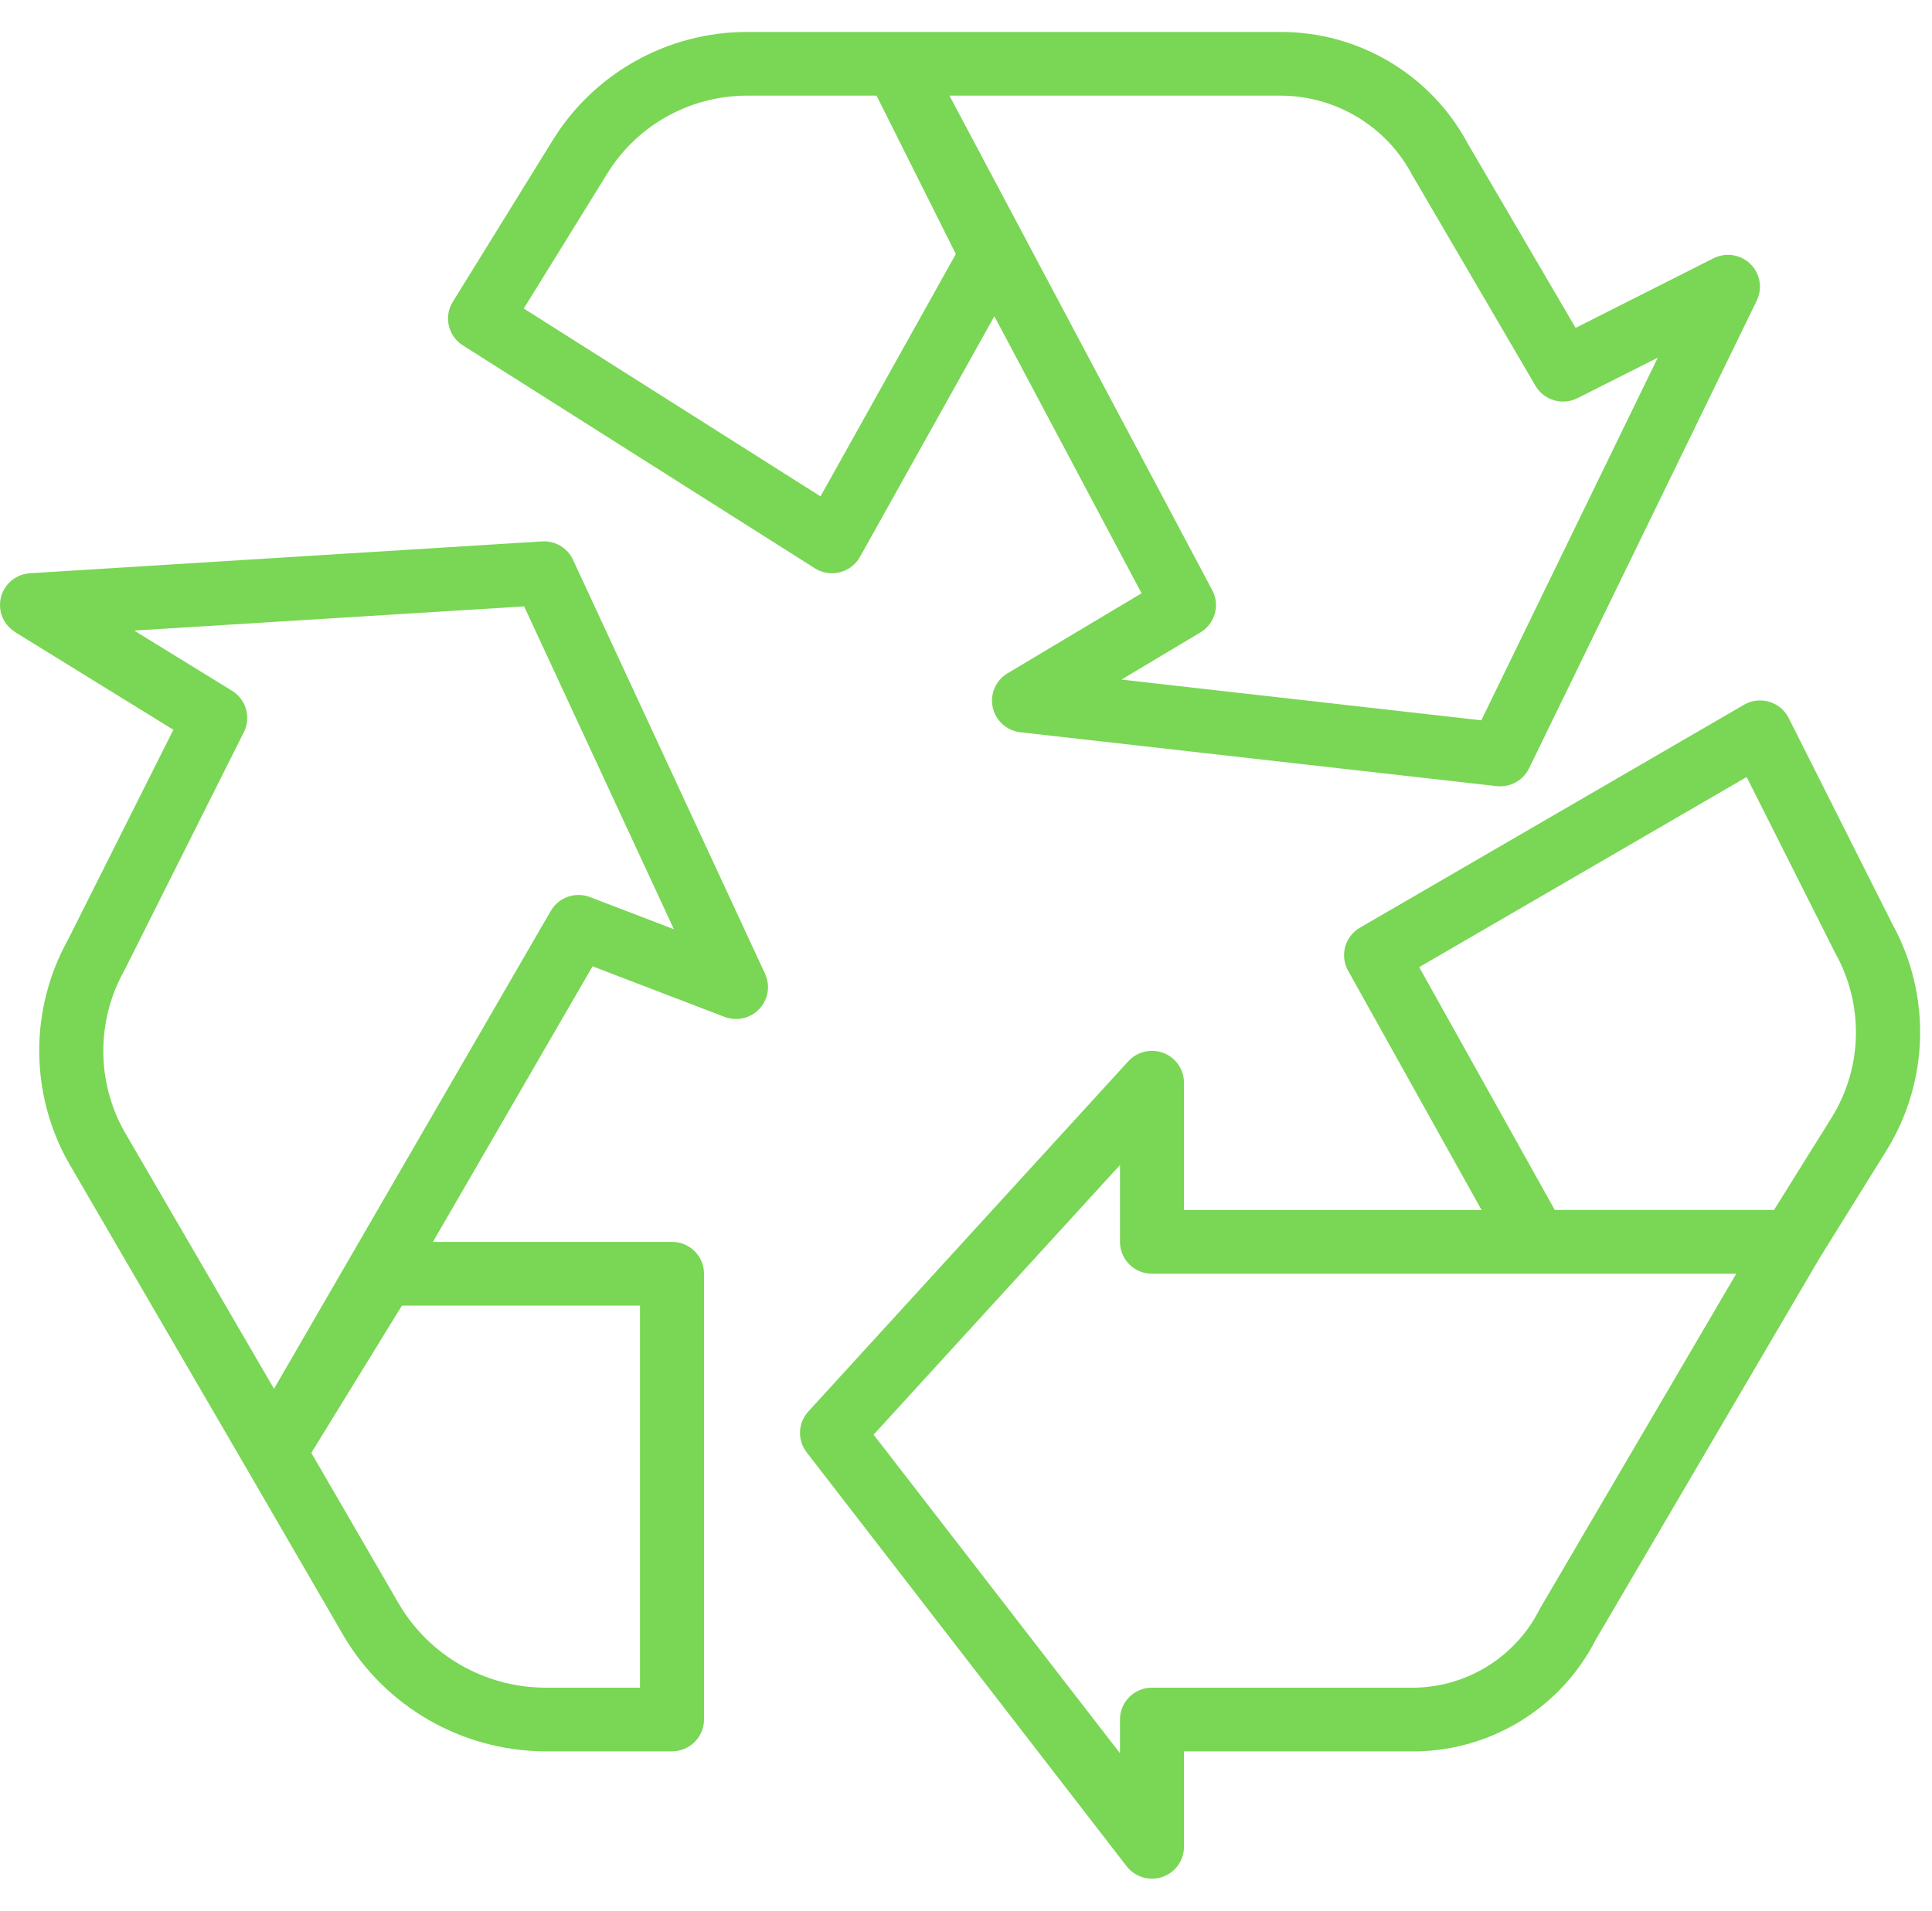 <svg width="91" height="90" viewBox="0 0 91 90" fill="none" xmlns="http://www.w3.org/2000/svg">
<g clip-path="url(#clip0_3_82)">
<path d="M82.047 12.154C81.624 11.95 81.129 11.954 80.709 12.166L74.213 15.445L69.129 6.755C67.389 3.509 63.986 1.488 60.289 1.505H35.167C31.417 1.514 27.942 3.469 25.999 6.662L21.327 14.218C20.895 14.916 21.107 15.83 21.802 16.27L38.381 26.769C38.622 26.921 38.902 27.002 39.189 27.003C39.314 27.003 39.438 26.987 39.559 26.956C39.962 26.855 40.304 26.593 40.506 26.232L46.836 14.897L53.769 27.946L47.457 31.715C46.903 32.046 46.622 32.691 46.759 33.32C46.896 33.948 47.42 34.42 48.062 34.493L70.493 37.03C70.549 37.036 70.606 37.039 70.663 37.039C71.241 37.039 71.768 36.711 72.02 36.194L82.746 14.158C83.109 13.412 82.796 12.515 82.047 12.154ZM38.648 23.382L24.671 14.533L28.575 8.221C29.969 5.922 32.468 4.513 35.167 4.505H41.287L45.021 11.966L38.648 23.382ZM69.772 33.93L52.82 32.012L56.544 29.788C57.23 29.377 57.474 28.506 57.1 27.802L44.721 4.505H60.289C62.907 4.501 65.31 5.946 66.523 8.254L72.323 18.173C72.725 18.858 73.595 19.113 74.306 18.753L78.083 16.848L69.772 33.93Z" fill="#7AD655"/>
<path d="M89.122 43.507L84.251 33.824C83.879 33.083 82.973 32.782 82.229 33.152C82.199 33.167 82.169 33.183 82.141 33.2L64.054 43.699C63.346 44.11 63.098 45.01 63.497 45.723L69.785 56.999H55.768V51C55.768 50.171 55.093 49.5 54.261 49.499C53.836 49.499 53.431 49.677 53.145 49.99L38.073 66.489C37.582 67.026 37.549 67.837 37.995 68.413L53.067 87.911C53.575 88.567 54.522 88.689 55.181 88.183C55.551 87.899 55.767 87.461 55.768 86.996V82.496H66.318C70.034 82.587 73.473 80.545 75.156 77.247L85.707 59.258L88.841 54.218C90.869 50.959 90.976 46.866 89.122 43.507ZM72.535 75.771C71.374 78.116 68.945 79.572 66.318 79.497H54.261C53.428 79.497 52.753 80.168 52.753 80.996V82.586L41.148 67.579L52.753 54.878V58.499C52.753 59.327 53.428 59.999 54.261 59.999H81.78L72.535 75.771ZM86.272 52.647L83.559 56.996H73.233L66.846 45.557L82.269 36.601L86.451 44.91C87.801 47.332 87.733 50.29 86.272 52.647Z" fill="#7AD655"/>
<path d="M36.036 45.872L26.992 26.374C26.733 25.81 26.151 25.464 25.529 25.503L1.414 27.002C0.583 27.054 -0.049 27.765 0.003 28.592C0.033 29.077 0.298 29.518 0.713 29.774L0.715 29.777L8.166 34.376L3.192 44.286C1.39 47.546 1.4 51.499 3.22 54.749L11.607 69.163L16.193 77.068C18.163 80.398 21.741 82.458 25.624 82.496H31.653C32.485 82.496 33.16 81.825 33.16 80.996V59.999C33.16 59.17 32.485 58.499 31.653 58.499H20.392L27.91 45.518L34.126 47.9C34.903 48.197 35.775 47.811 36.074 47.038C36.22 46.66 36.206 46.239 36.036 45.872ZM30.145 61.499V79.497H25.624C22.815 79.47 20.226 77.98 18.801 75.572L14.664 68.438L18.932 61.499H30.145ZM27.79 42.257C27.097 41.992 26.314 42.268 25.943 42.908L12.906 65.418L5.828 53.249C4.527 50.884 4.547 48.017 5.88 45.669L11.485 34.489C11.836 33.795 11.595 32.948 10.93 32.54L6.32 29.702L24.688 28.564L31.742 43.772L27.79 42.257Z" fill="#7AD655"/>
</g>
<defs>
<clipPath id="clip0_3_82">
<rect width="90.441" height="90" fill="white"/>
</clipPath>
</defs>
</svg>
